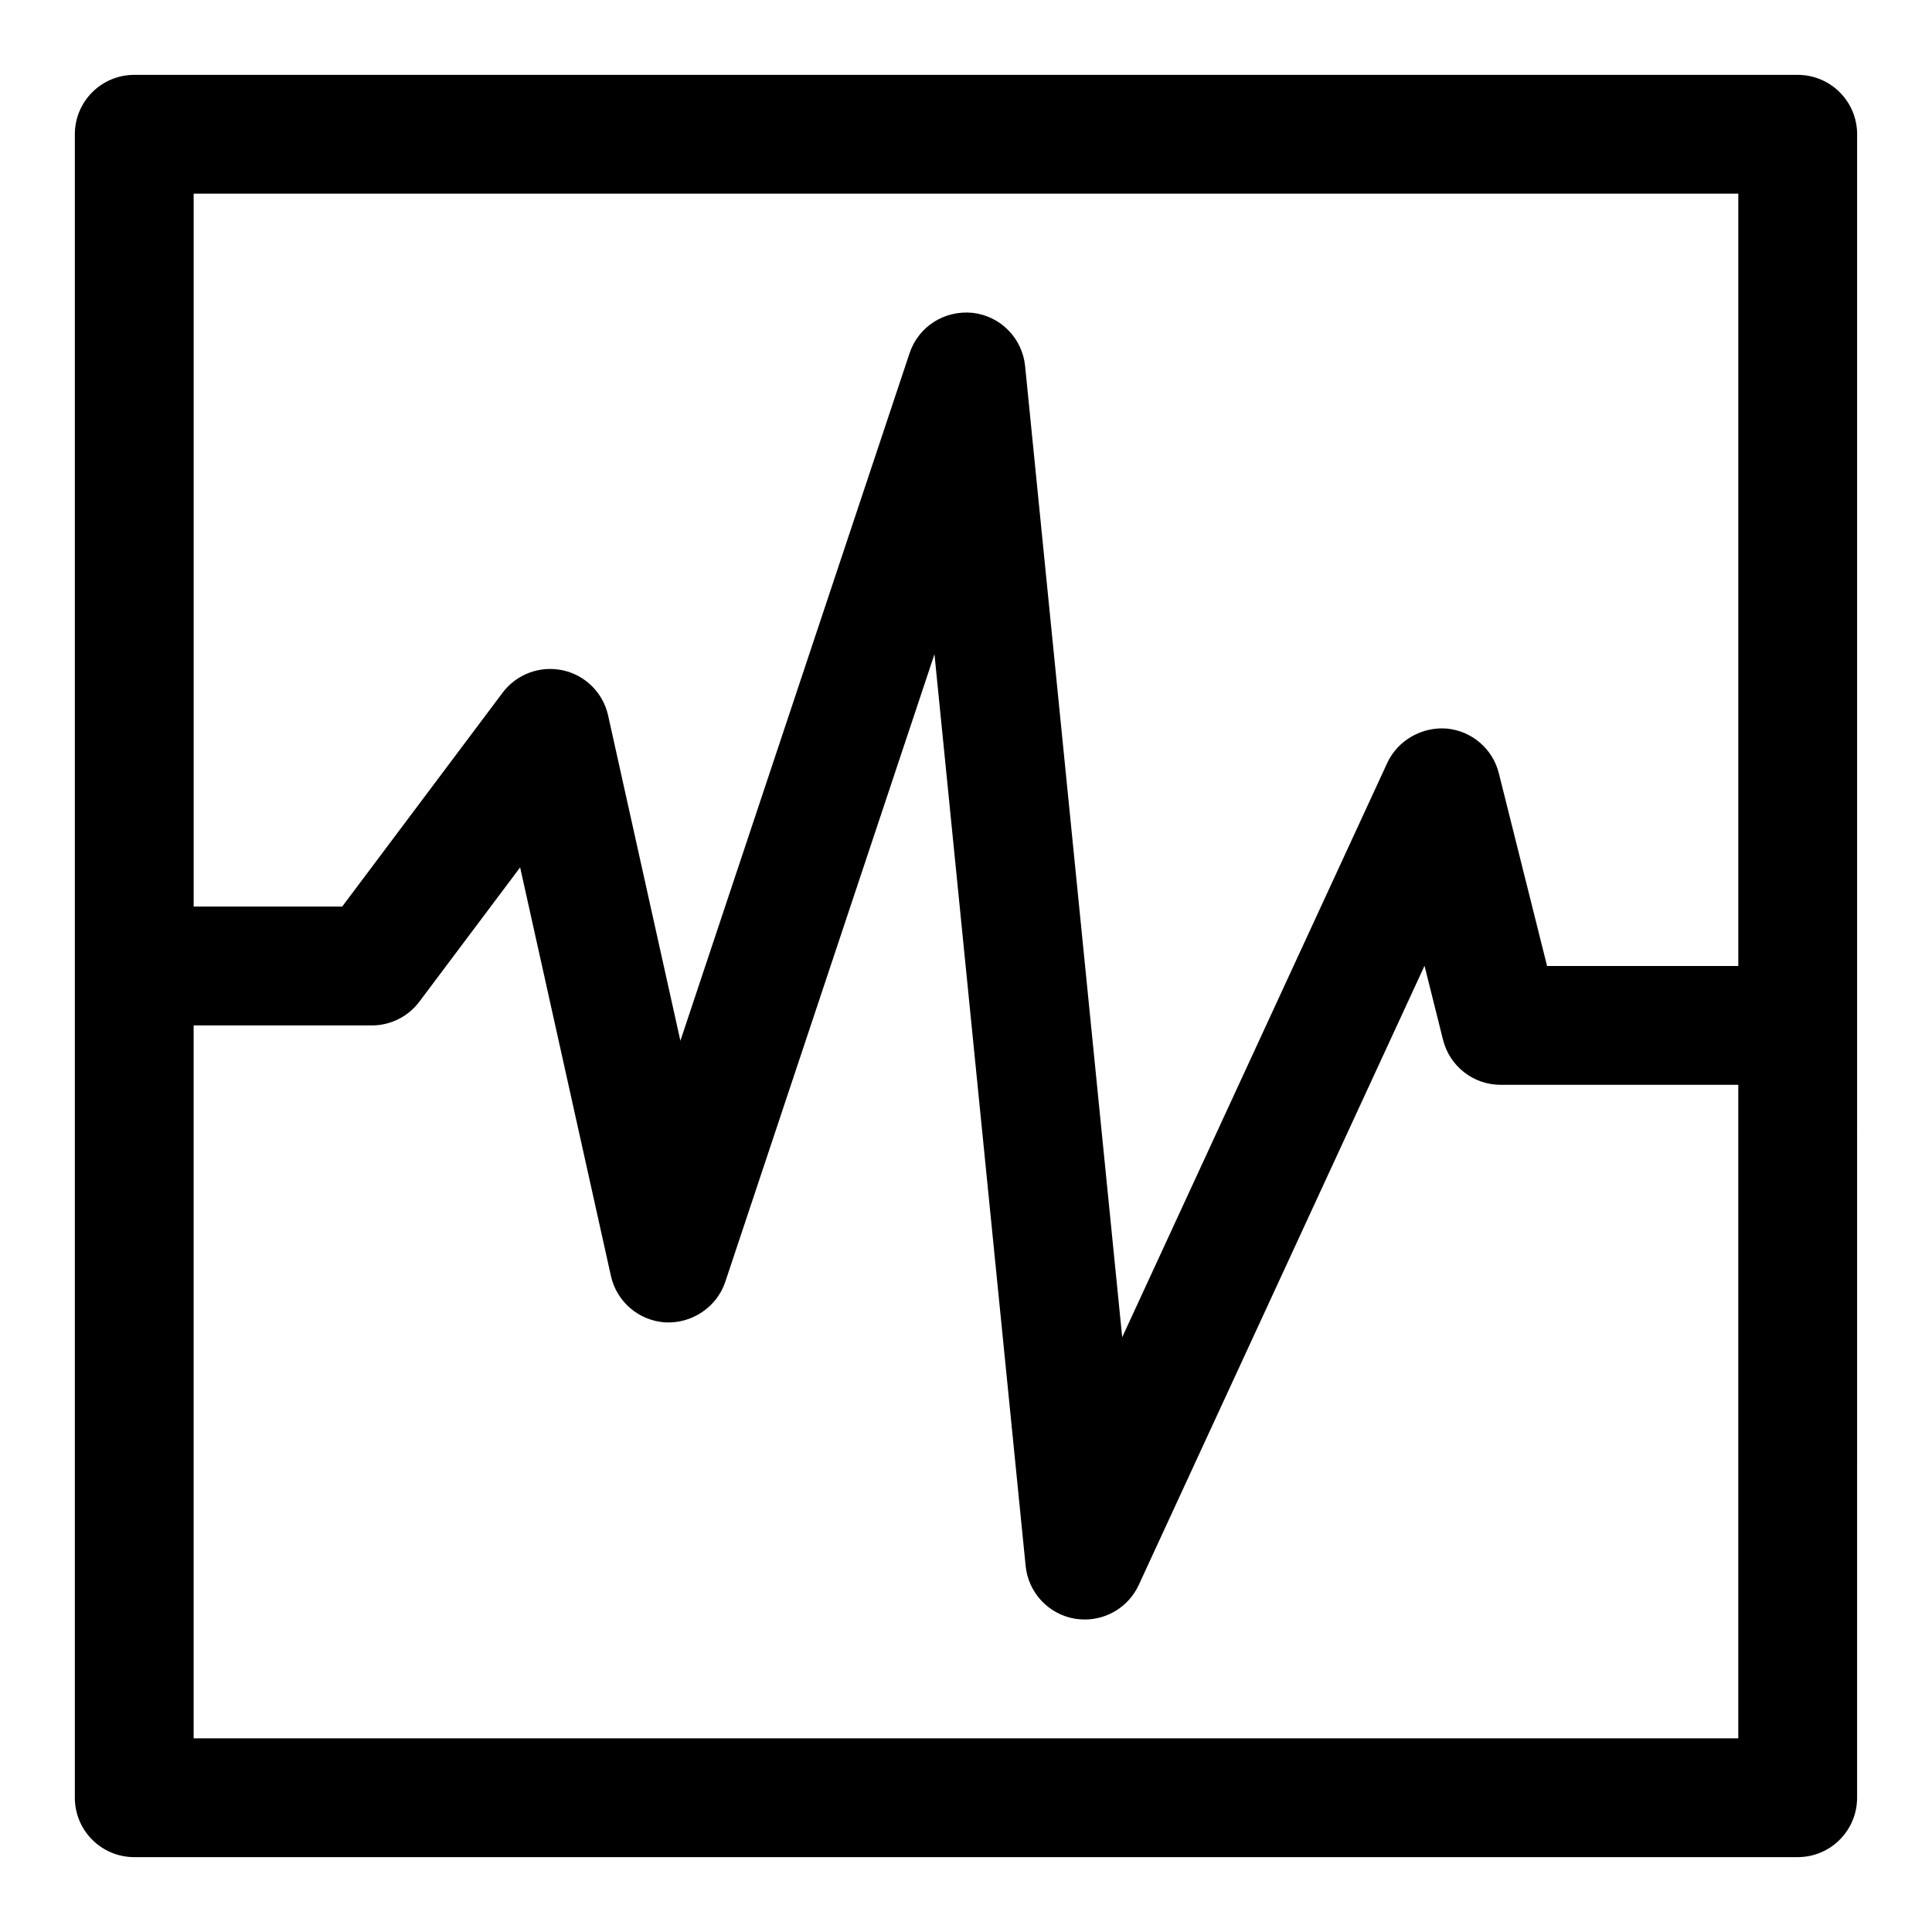 <?xml version="1.0" encoding="UTF-8"?>
<!-- Uploaded to: SVG Repo, www.svgrepo.com, Generator: SVG Repo Mixer Tools -->
<svg fill="#000000" width="800px" height="800px" version="1.1" viewBox="144 144 512 512" xmlns="http://www.w3.org/2000/svg">
 <path d="m620.41 163.84h-440.83c-8.695 0-15.746 7.043-15.746 15.746v440.83c0 8.703 7.051 15.742 15.742 15.742h440.83c8.703 0 15.742-7.043 15.742-15.742l0.008-440.83c0-8.703-7.043-15.746-15.746-15.746zm-15.742 31.488v204.67h-50.676l-12.777-51.047c-1.613-6.488-7.148-11.238-13.793-11.871-6.504-0.523-12.961 3.027-15.777 9.086l-70.25 152.21-25.734-257.39c-0.738-7.379-6.543-13.254-13.922-14.082-7.441-0.738-14.336 3.629-16.684 10.668l-60.746 182.24-19.156-86.207c-1.332-6.012-6.035-10.684-12.047-11.977-6.027-1.277-12.23 1.031-15.914 5.949l-42.508 56.672h-39.363v-188.93zm-409.35 409.35v-188.93h47.23c4.957 0 9.625-2.336 12.594-6.305l26.699-35.578 24.062 108.27c1.531 6.902 7.488 11.945 14.551 12.316 6.91 0.309 13.516-4.027 15.75-10.746l55.441-166.33 24.164 241.64c0.707 7.055 6.059 12.777 13.055 13.961 0.879 0.133 1.754 0.211 2.617 0.211 6.059 0 11.684-3.508 14.297-9.148l75.738-164.1 4.902 19.617c1.754 7.012 8.043 11.934 15.27 11.934h62.977v173.18z"/>
</svg>